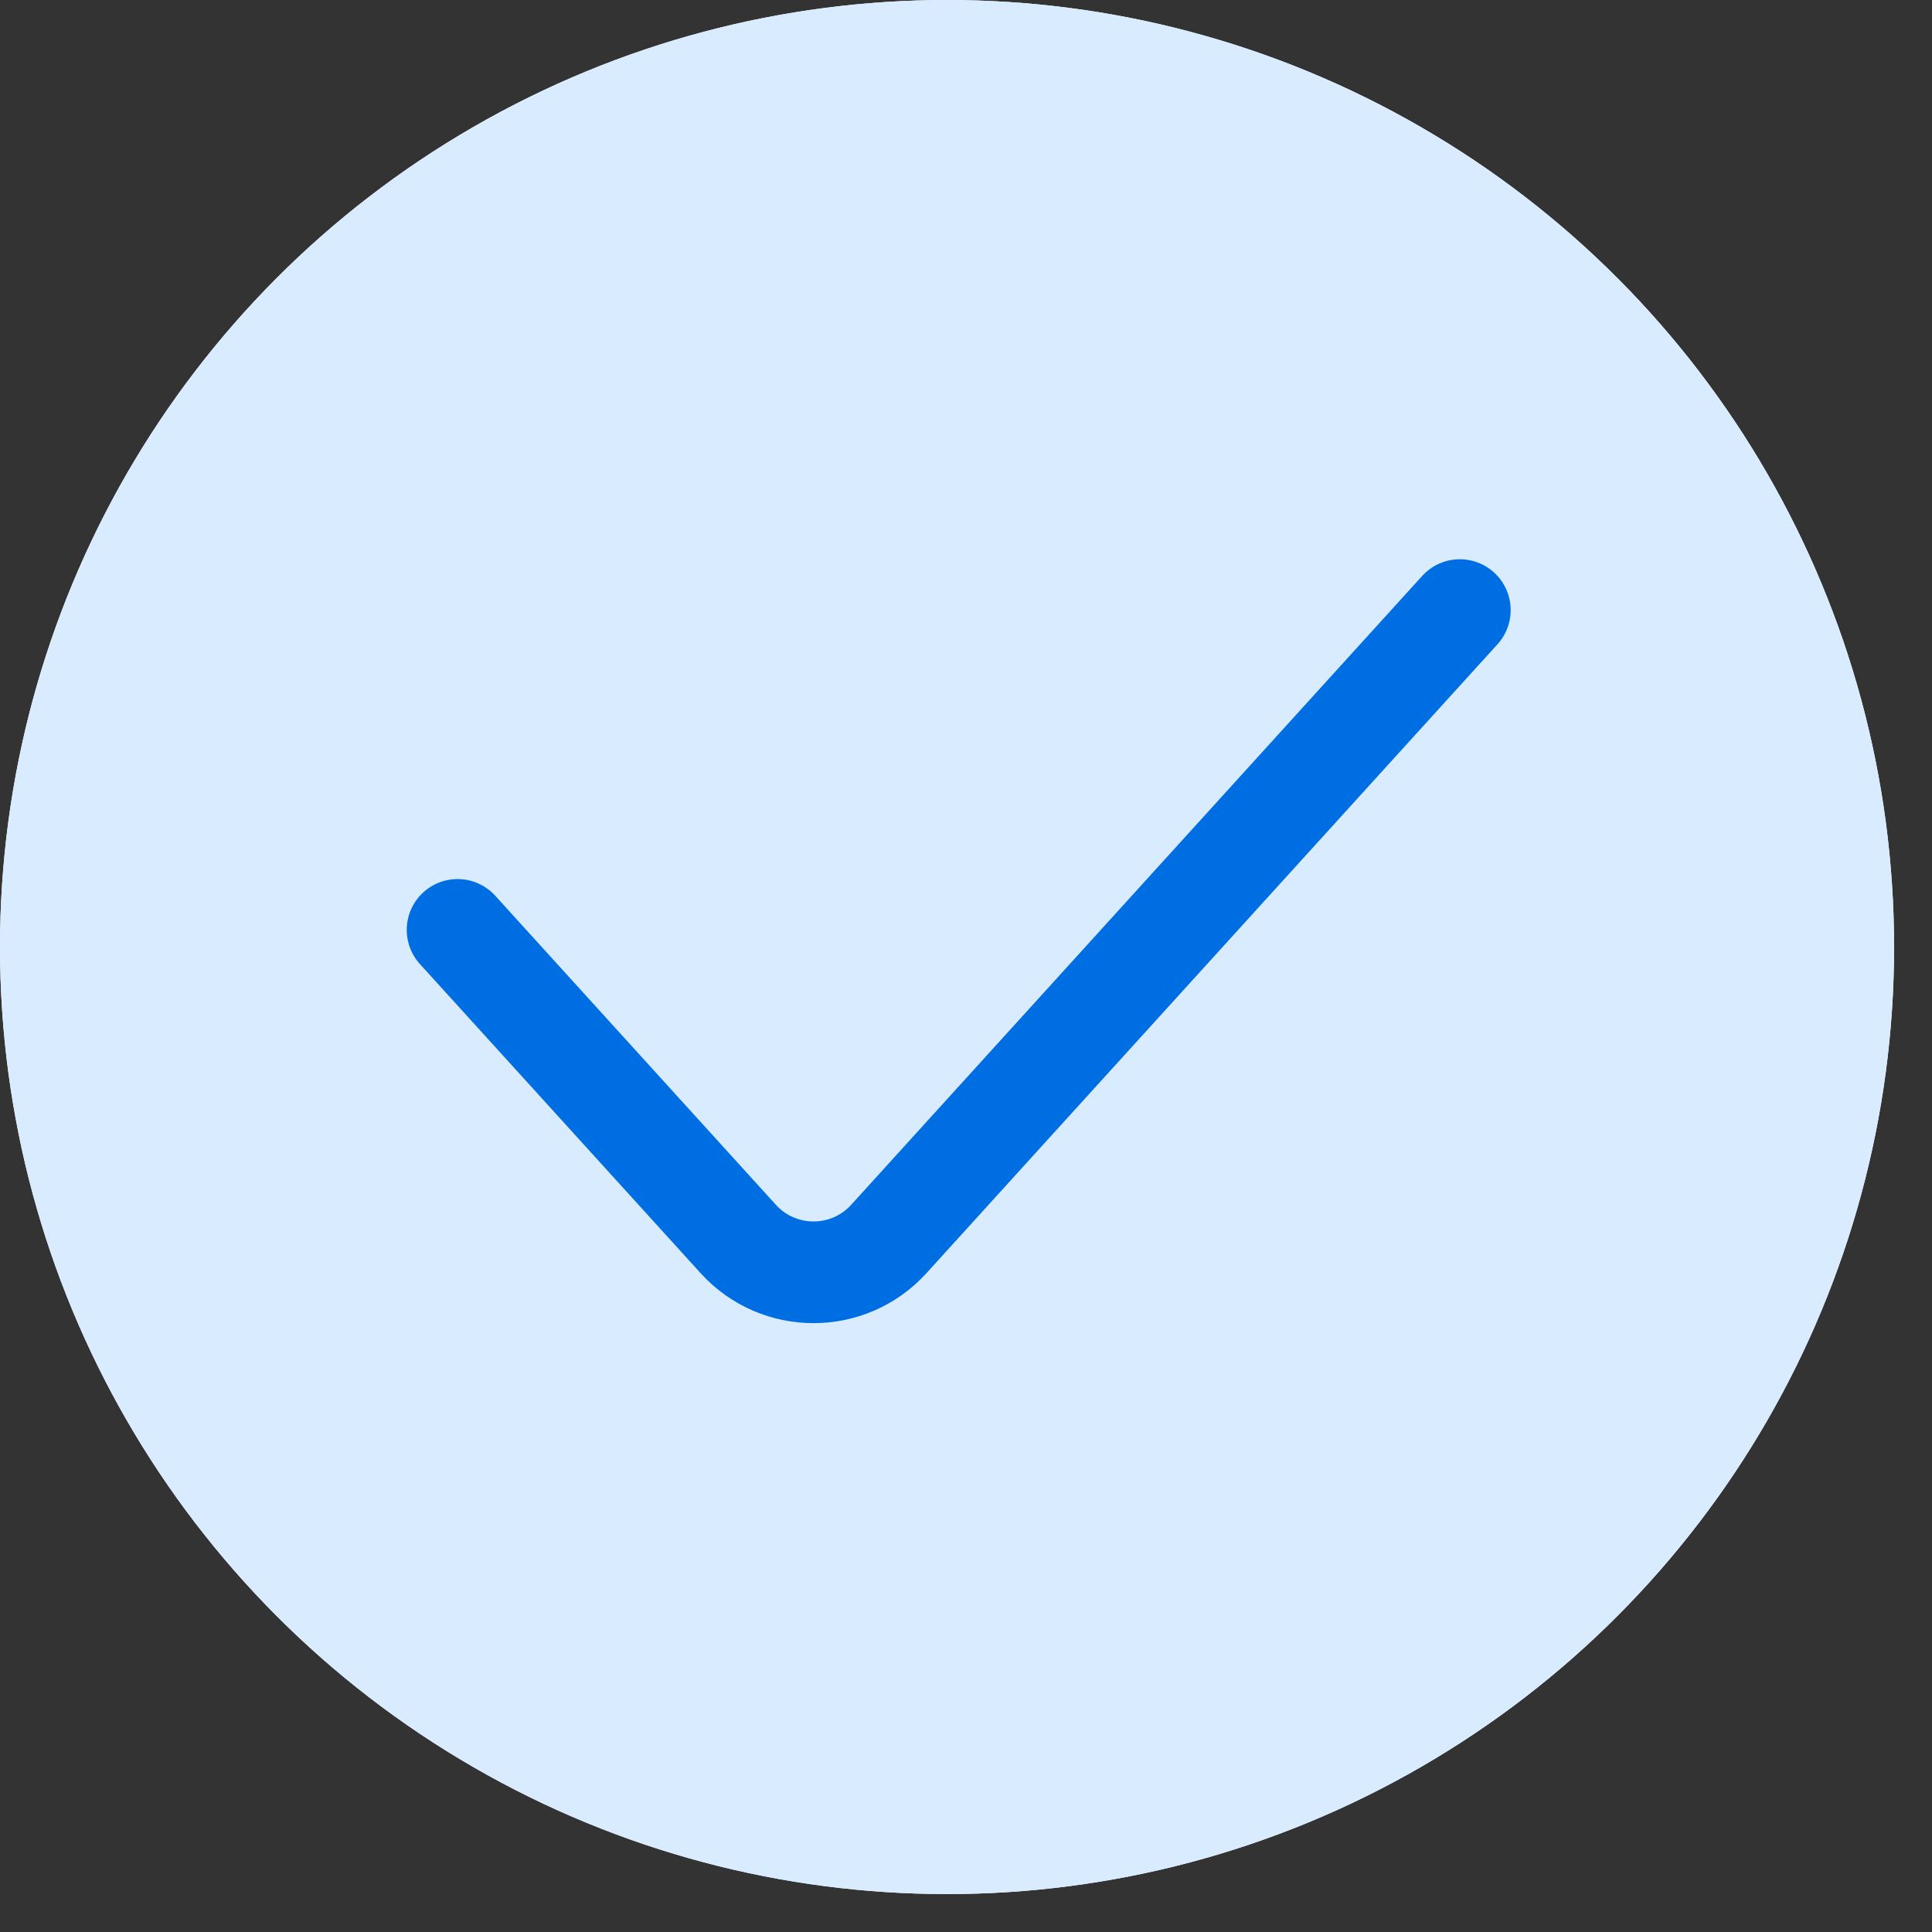 <svg width="38" height="38" viewBox="0 0 38 38" fill="none" xmlns="http://www.w3.org/2000/svg">
<rect x="0" y="0" width="38" height="38" fill="#333333" stroke="none"/>
<circle cx="18.627" cy="18.627" r="18.627" fill="white"/>
<circle cx="18.627" cy="18.627" r="18.627" fill="#D9EBFF"/>
<path d="M9 18.29L14.52 24.369C15.314 25.243 16.688 25.243 17.482 24.369L28.713 12" stroke="#006EE3" stroke-width="2" stroke-linecap="round"/>
</svg>
